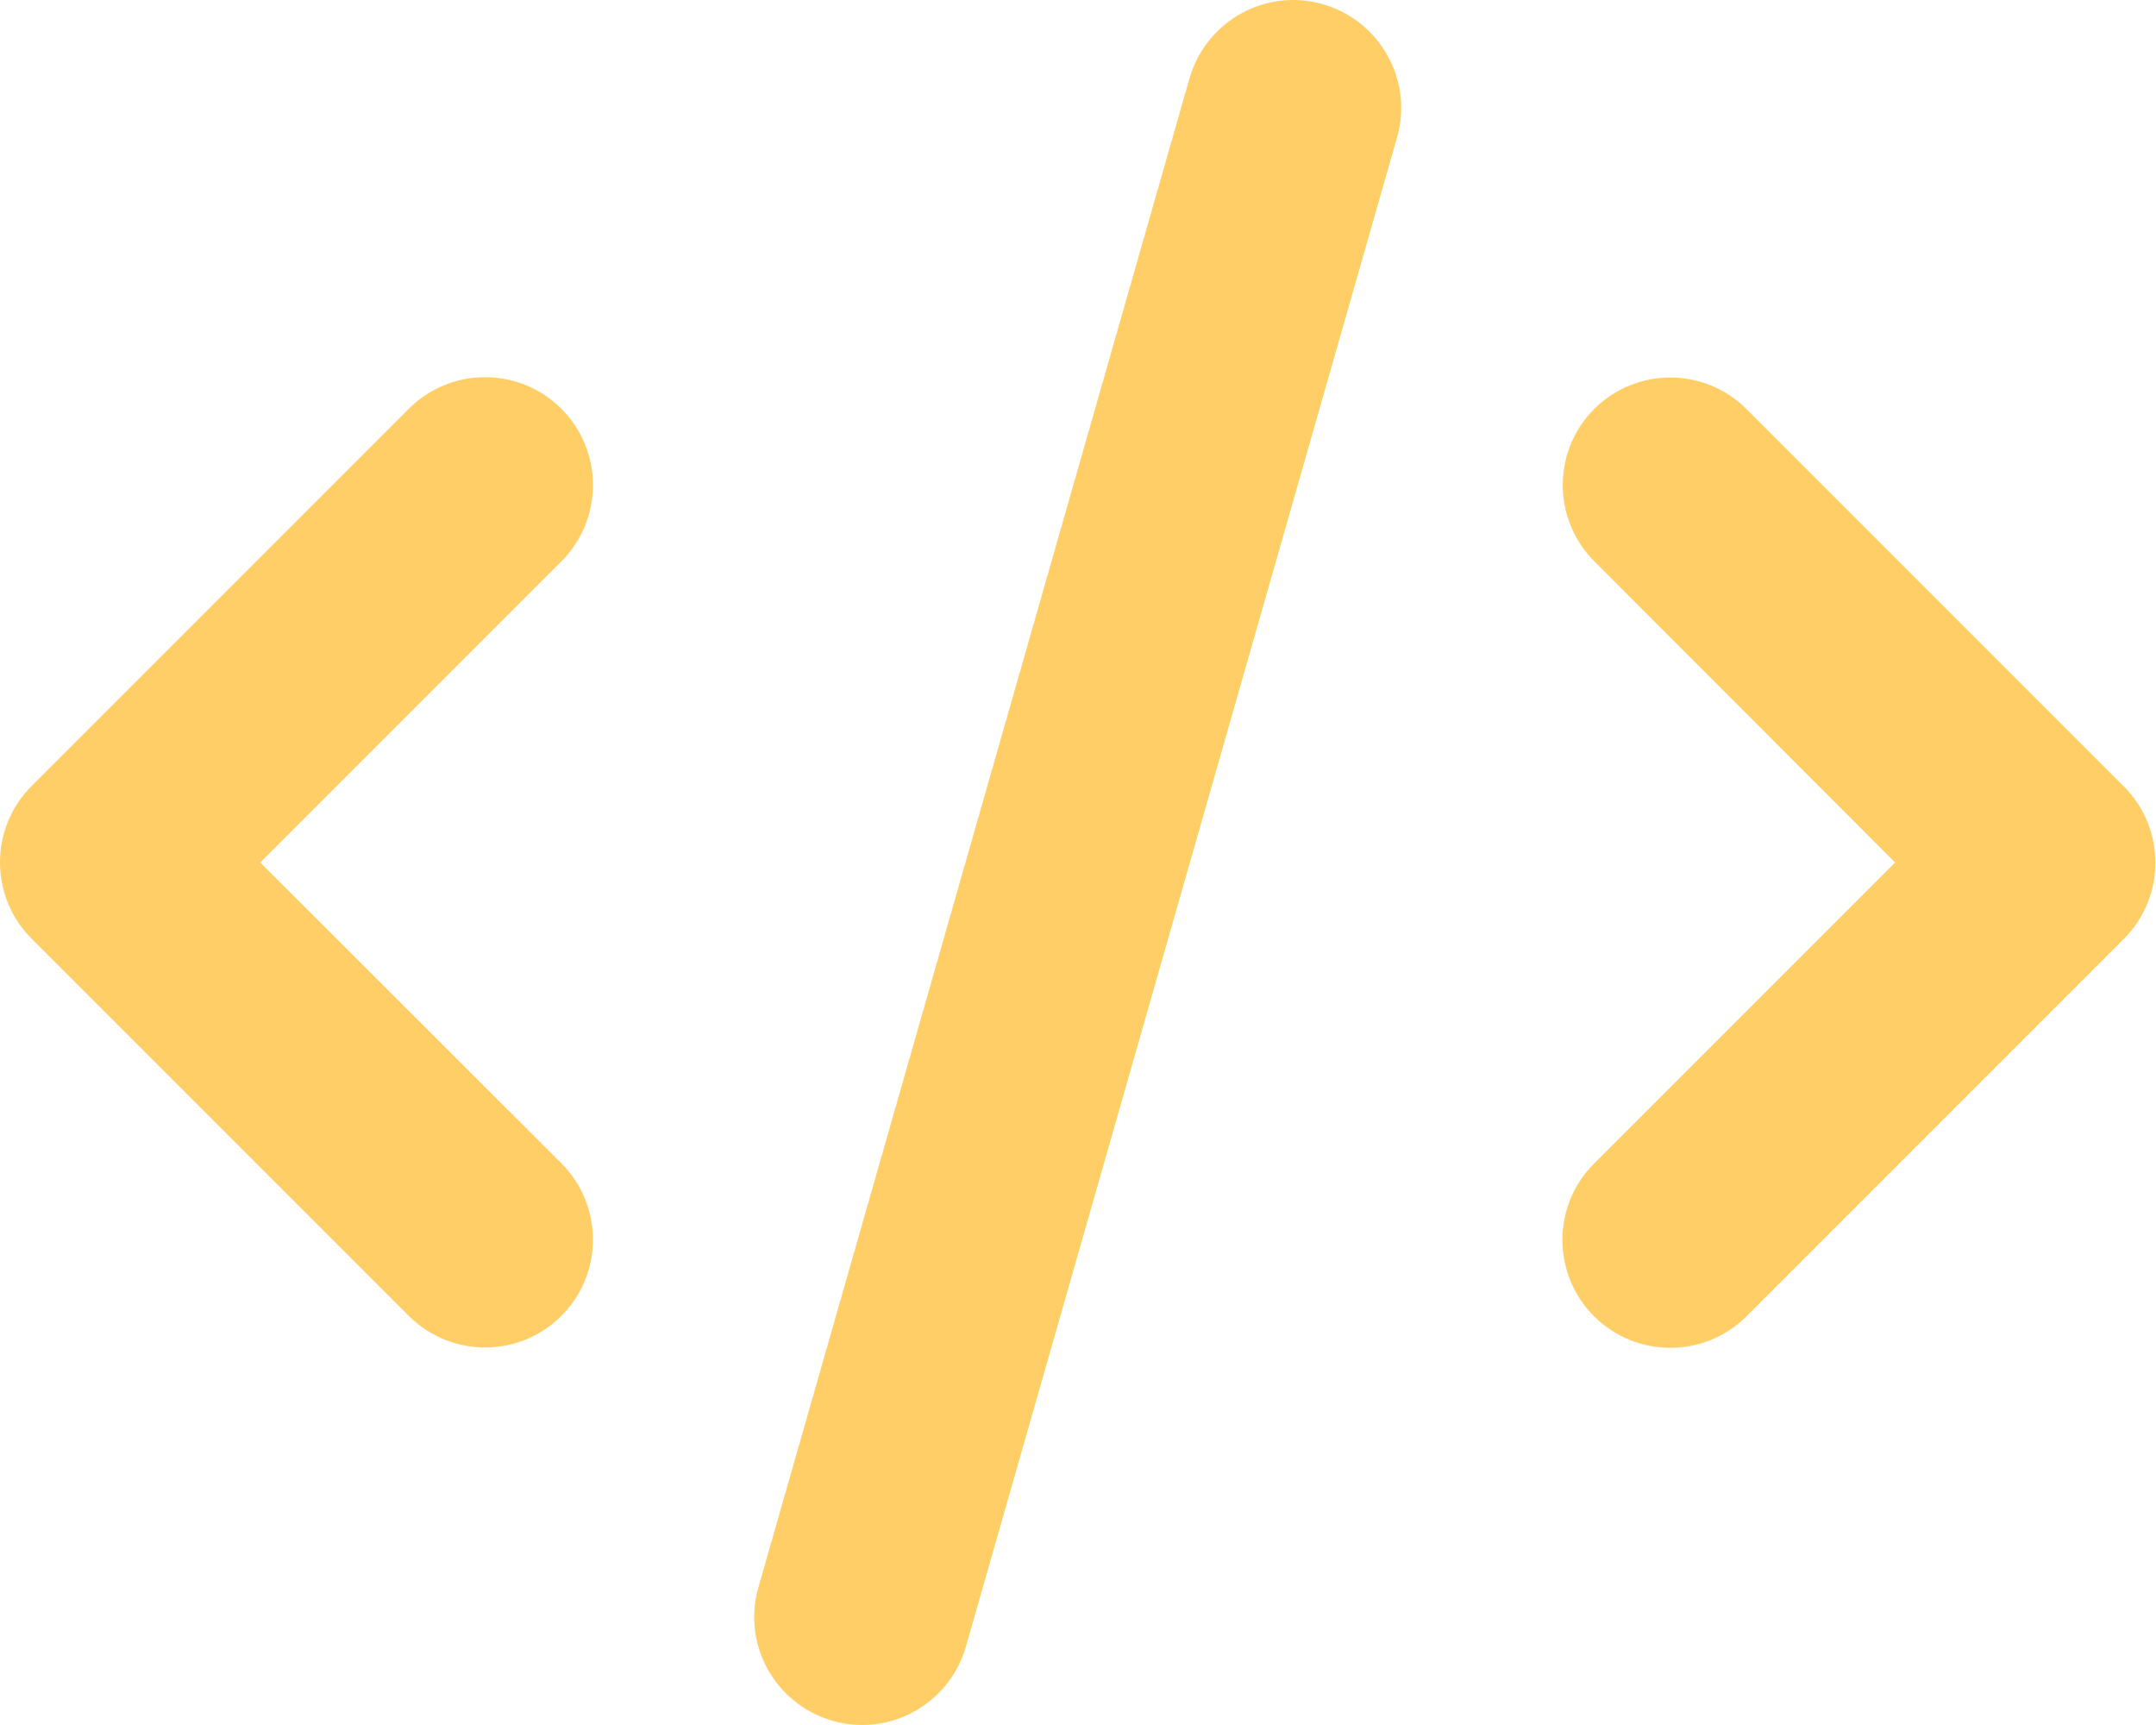 <svg width="50" height="40" viewBox="0 0 50 40" fill="none" xmlns="http://www.w3.org/2000/svg">
<path d="M30.679 0.098C29.351 -0.285 27.969 0.488 27.586 1.816L17.588 36.809C17.205 38.137 17.979 39.519 19.306 39.902C20.634 40.285 22.017 39.511 22.4 38.184L32.398 3.191C32.78 1.863 32.007 0.481 30.679 0.098ZM36.975 9.479C35.998 10.455 35.998 12.041 36.975 13.017L43.95 20L36.967 26.983C35.99 27.959 35.99 29.545 36.967 30.521C37.943 31.498 39.529 31.498 40.505 30.521L49.253 21.773C50.23 20.797 50.23 19.211 49.253 18.235L40.505 9.487C39.529 8.51 37.943 8.51 36.967 9.487L36.975 9.479ZM13.019 9.479C12.042 8.502 10.457 8.502 9.48 9.479L0.732 18.227C-0.244 19.203 -0.244 20.789 0.732 21.765L9.48 30.513C10.457 31.49 12.042 31.49 13.019 30.513C13.995 29.537 13.995 27.951 13.019 26.975L6.036 20L13.019 13.017C13.995 12.041 13.995 10.455 13.019 9.479Z" fill="#FFCE67"/>
</svg>
